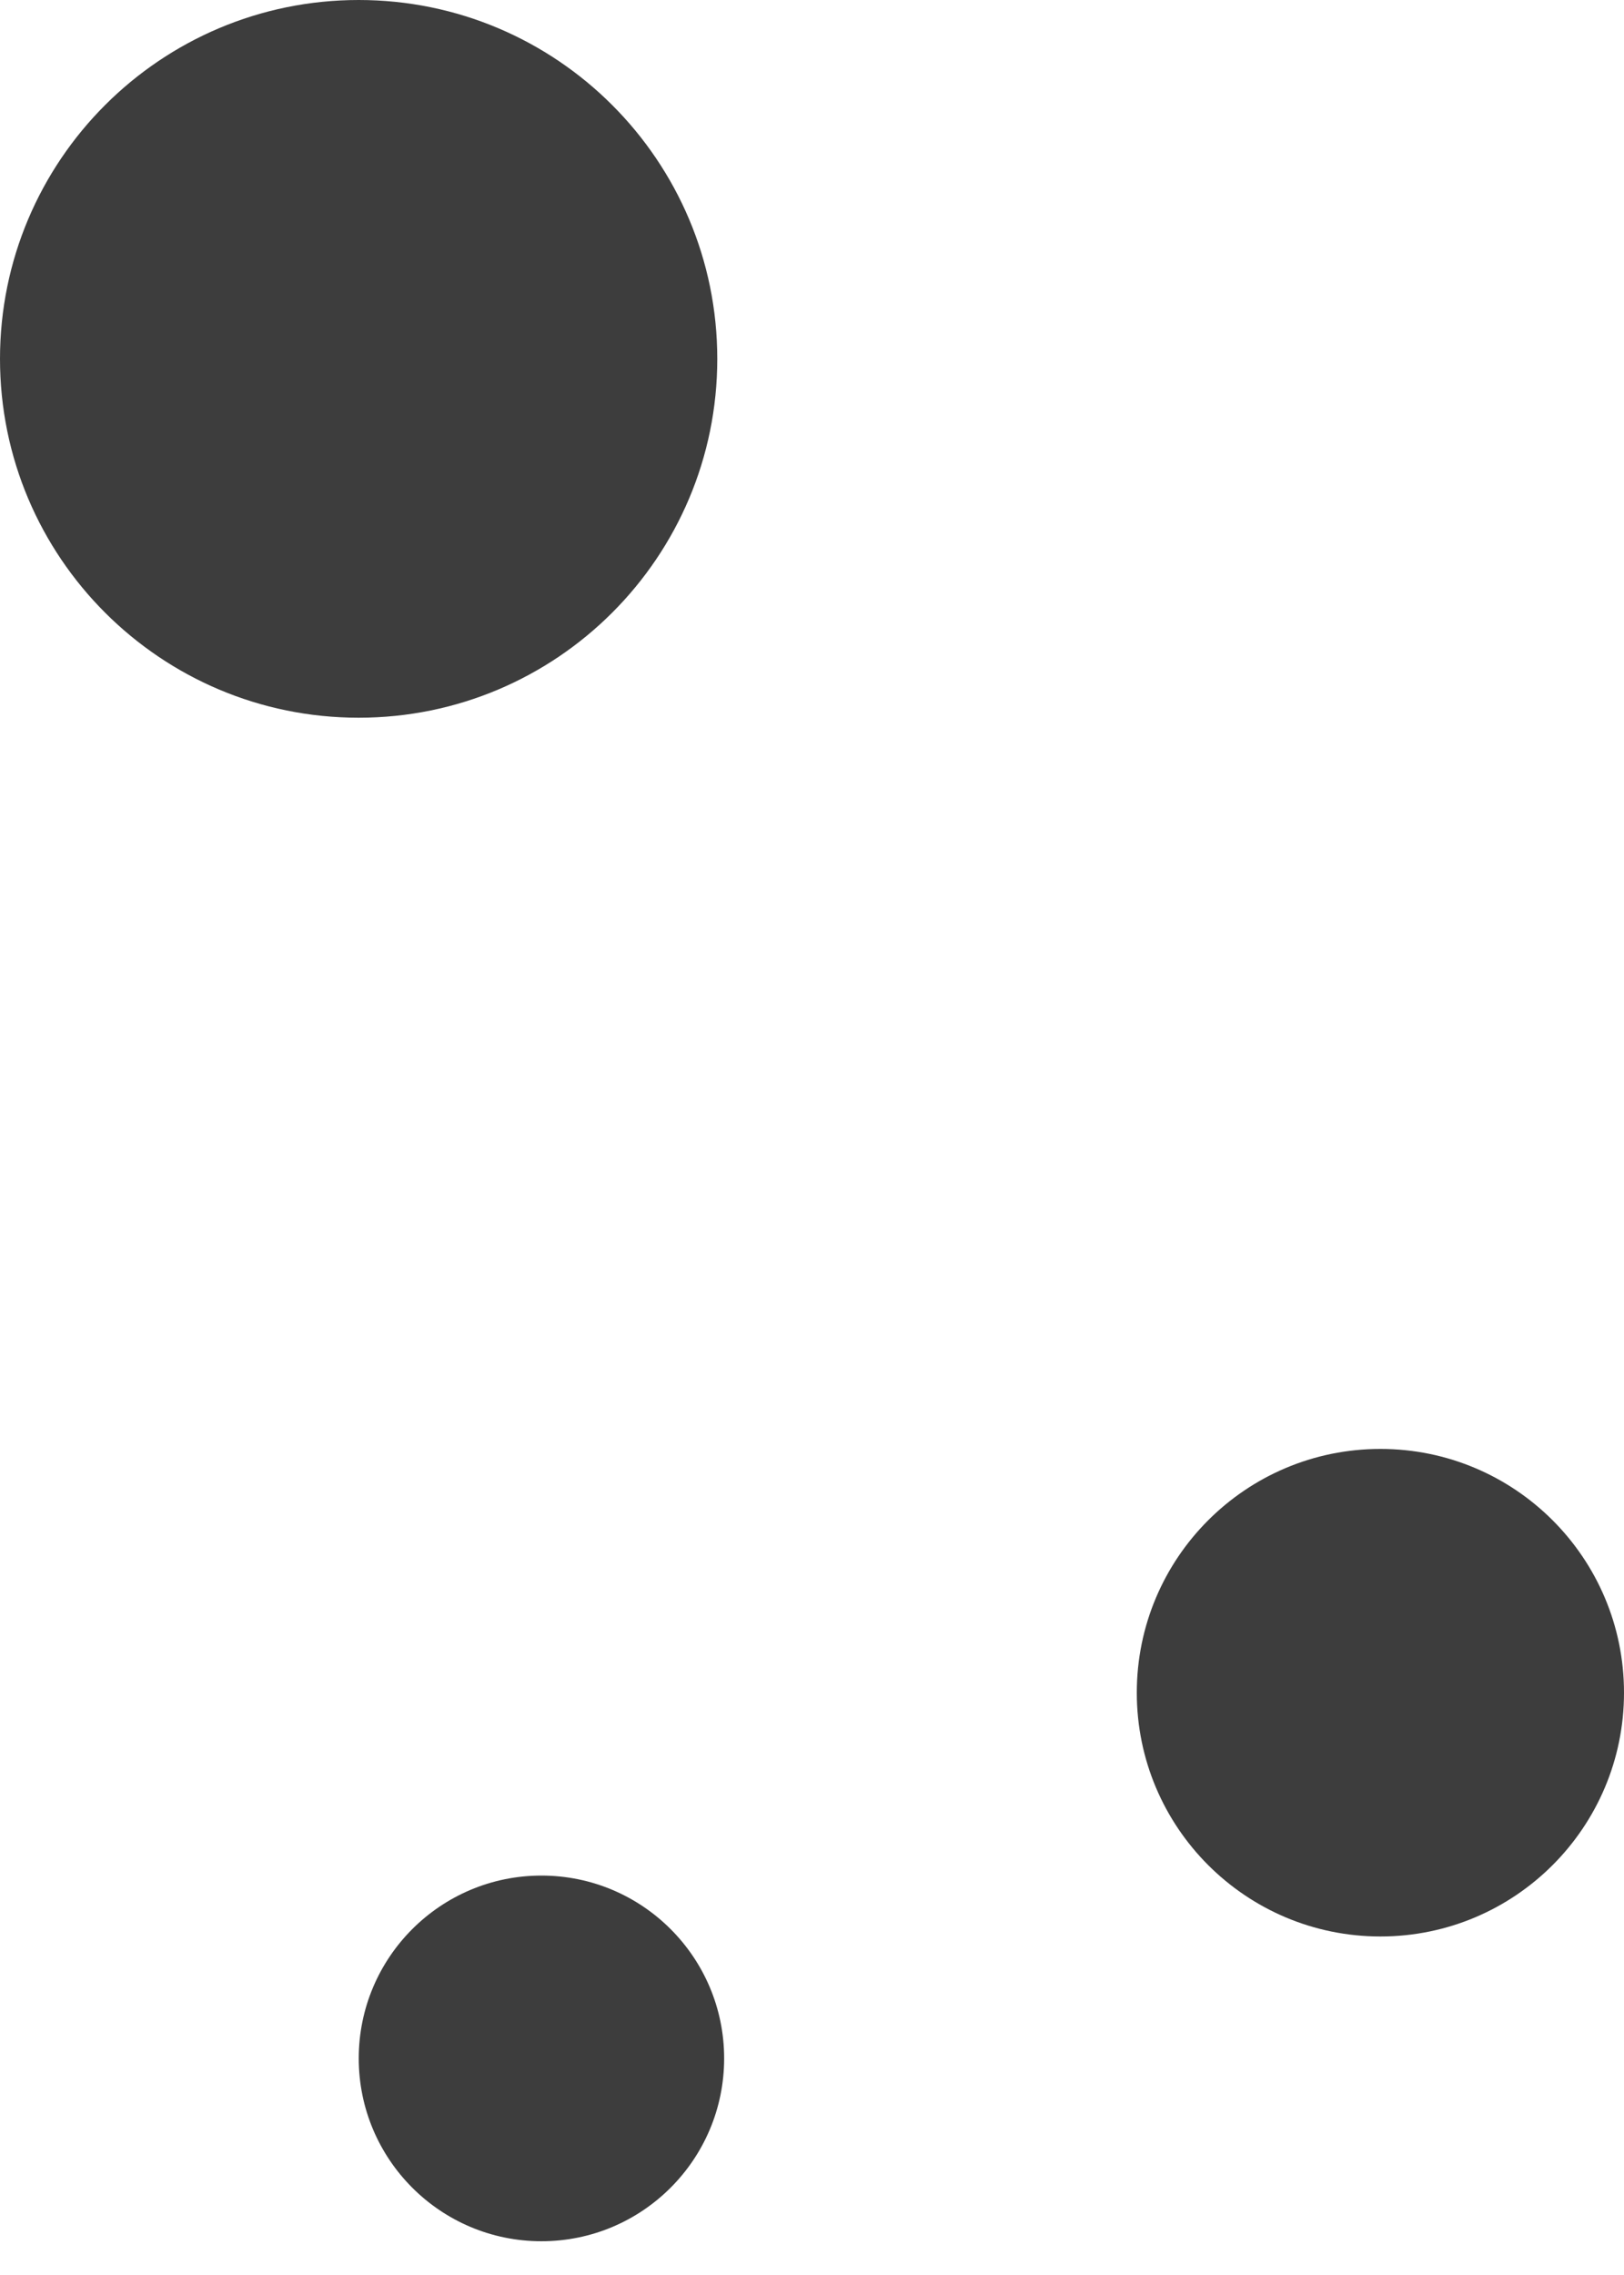 <?xml version="1.0" encoding="UTF-8"?> <svg xmlns="http://www.w3.org/2000/svg" width="40" height="56" viewBox="0 0 40 56" fill="none"><path d="M8.834 17.667C13.712 17.667 17.667 13.713 17.667 8.834C17.667 3.955 13.712 0 8.834 0C3.955 0 0 3.955 0 8.834C0 13.713 3.955 17.667 8.834 17.667Z" fill="#3D3D3D"></path><path d="M34 47.667C37.314 47.667 40 44.98 40 41.666C40 38.352 37.314 35.666 34 35.666C30.686 35.666 28 38.352 28 41.666C28 44.98 30.686 47.667 34 47.667Z" fill="#3D3D3D"></path><path d="M13.336 55.169C15.821 55.169 17.836 53.154 17.836 50.668C17.836 48.183 15.821 46.168 13.336 46.168C10.851 46.168 8.836 48.183 8.836 50.668C8.836 53.154 10.851 55.169 13.336 55.169Z" fill="#3D3D3D"></path></svg> 